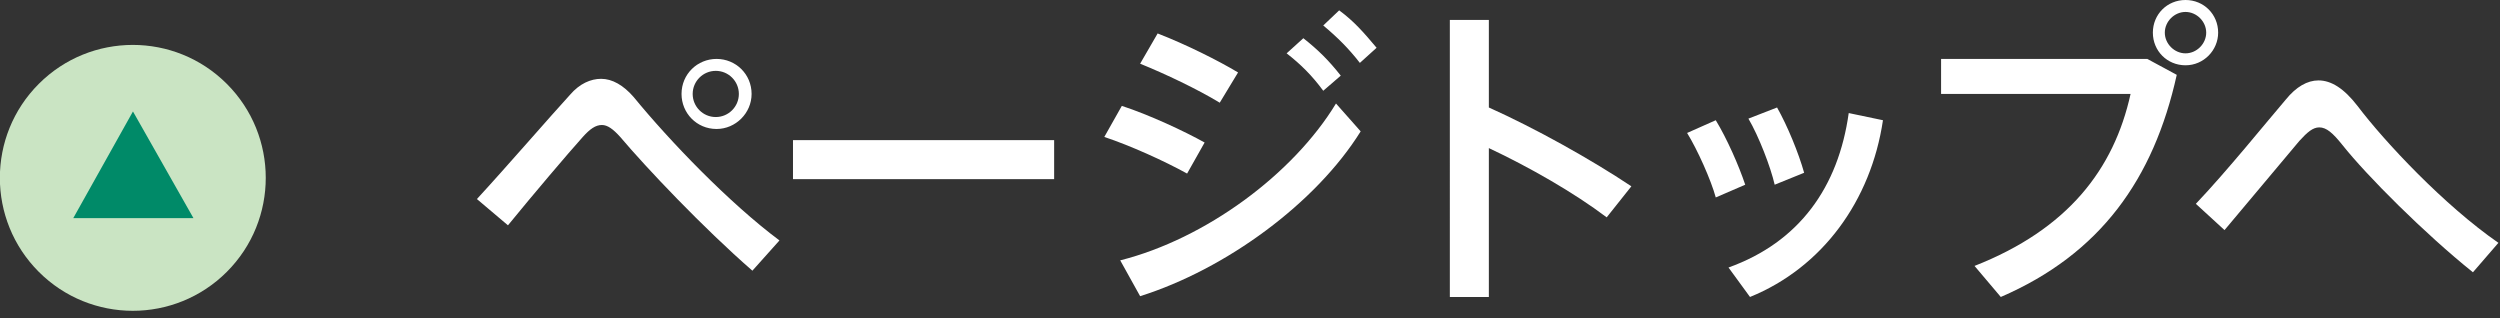 <?xml version="1.0" encoding="utf-8"?>
<!-- Generator: Adobe Illustrator 22.0.1, SVG Export Plug-In . SVG Version: 6.00 Build 0)  -->
<svg version="1.1" id="レイヤー_1" xmlns="http://www.w3.org/2000/svg" xmlns:xlink="http://www.w3.org/1999/xlink" x="0px"
	 y="0px" width="314px" height="40px" viewBox="0 0 314 40" style="enable-background:new 0 0 314 40;" xml:space="preserve">
<rect x="0" y="0" width="314" height="40" fill="#333333" stroke="none"/>
<style type="text/css">
	.st0{fill:#FFFFFF;}
	.st1{fill:#CAE4C3;}
	.st2{fill:#008A68;}
</style>
<g>
	<g>
		<g>
			<path class="st0" d="M71.6,11.9c1.2-1.4,2.6-2,3.9-2c1.4,0,2.8,0.8,4.1,2.3c4.5,5.5,12,13.3,18.3,18L94.5,34
				c-6.2-5.4-13.3-12.9-16.6-16.8c-0.9-1-1.6-1.5-2.3-1.5c-0.8,0-1.5,0.5-2.4,1.5c-1.8,2-6.3,7.3-9.4,11.1l-3.9-3.3
				C63.5,21.1,69.3,14.4,71.6,11.9z M94.4,11.8c0,2.4-2,4.4-4.4,4.4c-2.5,0-4.4-2-4.4-4.4c0-2.5,2-4.4,4.4-4.4
				C92.4,7.4,94.4,9.3,94.4,11.8L94.4,11.8z M87,11.8c0,1.6,1.3,2.9,2.9,2.9c1.6,0,2.9-1.3,2.9-2.9c0-1.6-1.3-2.9-2.9-2.9
				C88.3,8.9,87,10.2,87,11.8L87,11.8z"/>
			<path class="st0" d="M132.4,17.6v4.9H99.6v-4.9H132.4z"/>
			<path class="st0" d="M151.3,17.9l-2.2,3.9c-2.9-1.6-7.1-3.5-10.4-4.6l2.2-3.9C144.3,14.4,148.8,16.5,151.3,17.9z M167.8,13
				l3.1,3.5c-5.6,9-16.9,17.3-27.7,20.7l-2.5-4.5C151.4,30,162.4,21.9,167.8,13z M155.5,9.1l-2.3,3.8c-2.8-1.7-6.8-3.6-10-4.9
				l2.2-3.8C149,5.6,153,7.6,155.5,9.1z M163.7,4.8c1.9,1.5,3.2,2.8,4.7,4.7l-2.2,1.9c-1.4-1.9-2.8-3.3-4.6-4.7L163.7,4.8z
				 M168.2,1.3c1.9,1.4,3.1,2.8,4.7,4.7l-2.1,1.9c-1.4-1.8-2.8-3.2-4.6-4.7L168.2,1.3z"/>
			<path class="st0" d="M204.9,23.4l-3.1,3.9c-4.1-3.1-9.7-6.3-14.8-8.7v18.7h-4.9V2.5h4.9v11C192.8,16.1,199.8,20,204.9,23.4z"/>
			<path class="st0" d="M215.5,15.1c1.4,2.3,2.9,5.7,3.7,8.1l-3.7,1.6c-0.6-2.2-2.3-6-3.6-8.1L215.5,15.1z M236.5,15.1
				c-1.5,10.1-7.6,18.5-16.7,22.2l-2.7-3.7c8.9-3.2,13.8-10.1,15.1-19.4L236.5,15.1z M223.2,13.5c1.3,2.3,2.7,5.7,3.4,8.2l-3.7,1.5
				c-0.5-2.2-2-6.1-3.3-8.3L223.2,13.5z"/>
			<path class="st0" d="M269.7,7.4l3.7,2c-2.9,13.1-9.6,22.5-22.1,27.9l-3.3-3.9c11.7-4.6,17.5-12.1,19.6-21.6h-23.8V7.4H269.7z
				 M278.6,4.1c0,2.2-1.8,4.1-4.1,4.1c-2.3,0-4.1-1.8-4.1-4.1c0-2.3,1.8-4.1,4.1-4.1C276.8,0,278.6,1.8,278.6,4.1L278.6,4.1z
				 M271.9,4.1c0,1.4,1.2,2.6,2.6,2.6c1.4,0,2.6-1.2,2.6-2.6c0-1.4-1.2-2.6-2.6-2.6C273.1,1.5,271.9,2.7,271.9,4.1L271.9,4.1z"/>
			<path class="st0" d="M287.1,12.5c1.3-1.6,2.7-2.4,4.1-2.4c1.6,0,3.2,1,4.9,3.2c3.4,4.5,10.9,12.5,17.7,17.2l-3.2,3.7
				c-6.1-4.9-13.3-12.1-16.4-16c-1.2-1.5-2-2.2-2.9-2.2c-0.8,0-1.5,0.6-2.5,1.7c-2,2.4-6.2,7.4-9.4,11.2l-3.6-3.3
				C279.7,21.5,284.7,15.3,287.1,12.5z"/>
		</g>
	</g>
	<g>
		<g>
			
				<ellipse transform="matrix(0.707 -0.707 0.707 0.707 -10.892 18.38)" class="st1" cx="16.7" cy="22.3" rx="16.7" ry="16.7"/>
			<polygon class="st2" points="9.2,27.4 16.7,14 24.3,27.4 			"/>
		</g>
	</g>
</g>
</svg>
